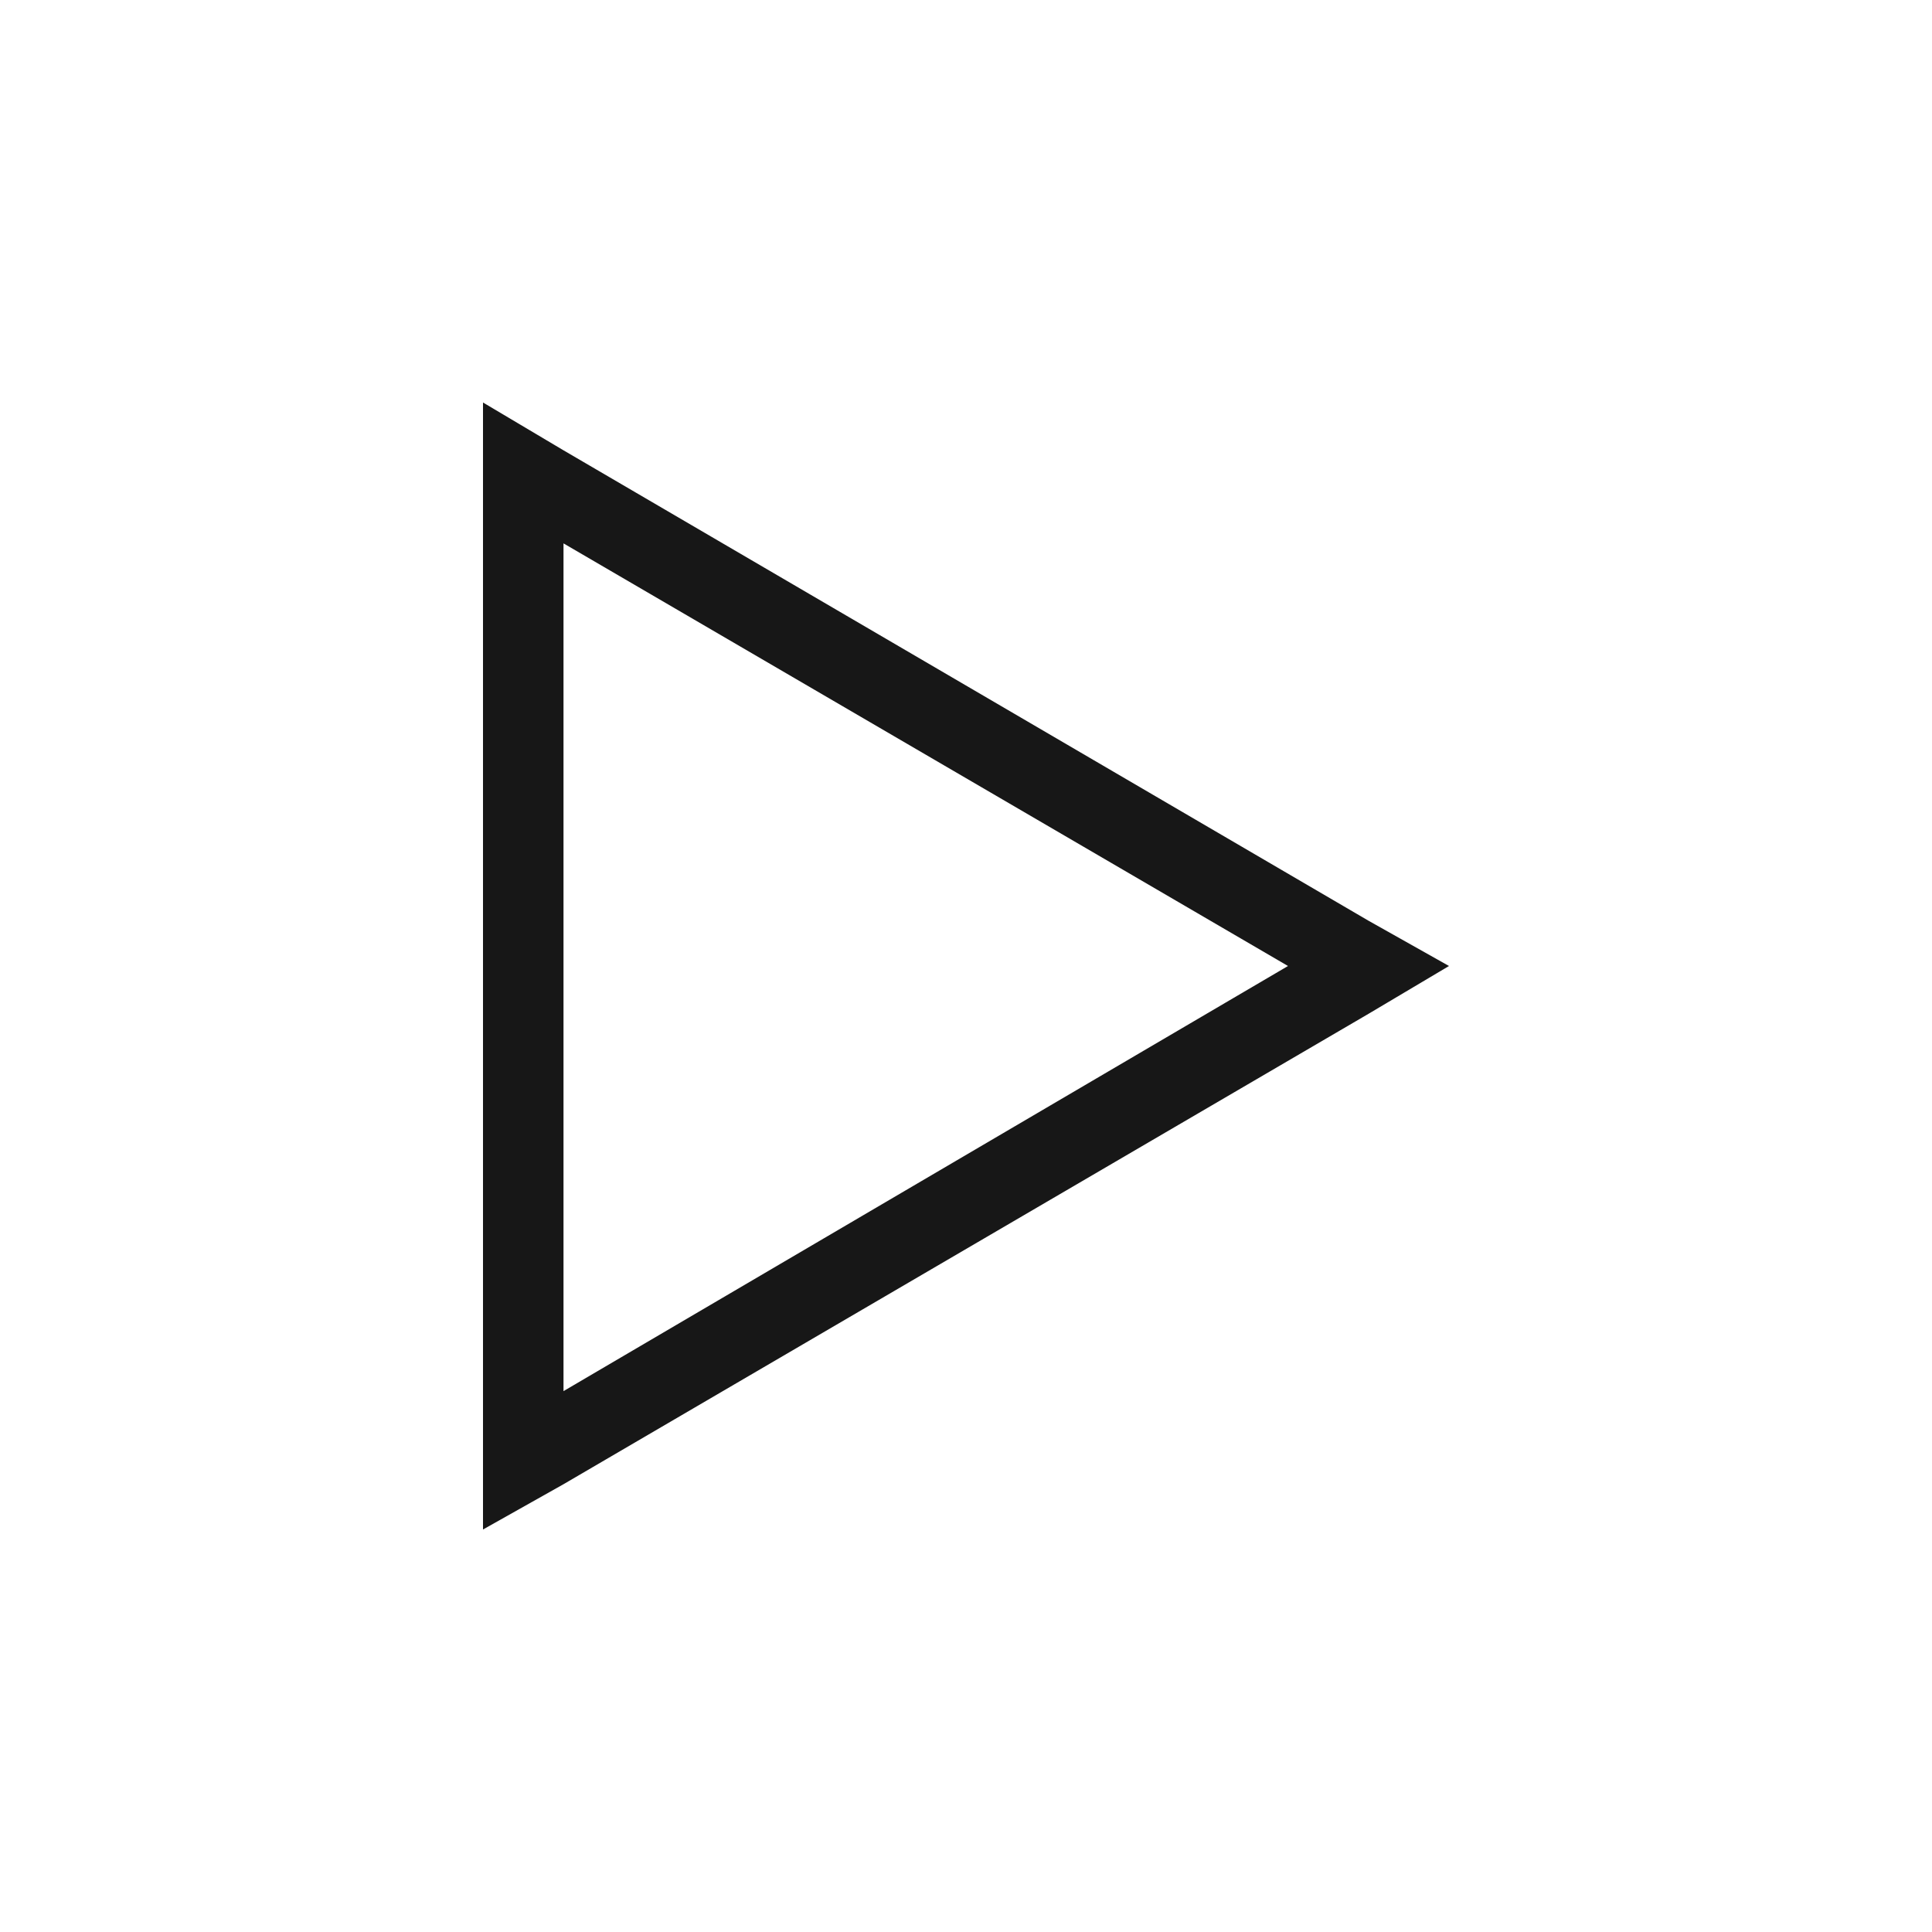 <svg xmlns="http://www.w3.org/2000/svg" width="48" height="48" viewBox="0 0 48 48" fill="none"><path d="M14 36.875L12 38V35.688V12.312V10L14 11.188L34 22.875L36 24L34 25.188L14 36.875ZM32 24L14 13.5V34.562L32 24Z" fill="#171717"></path></svg>